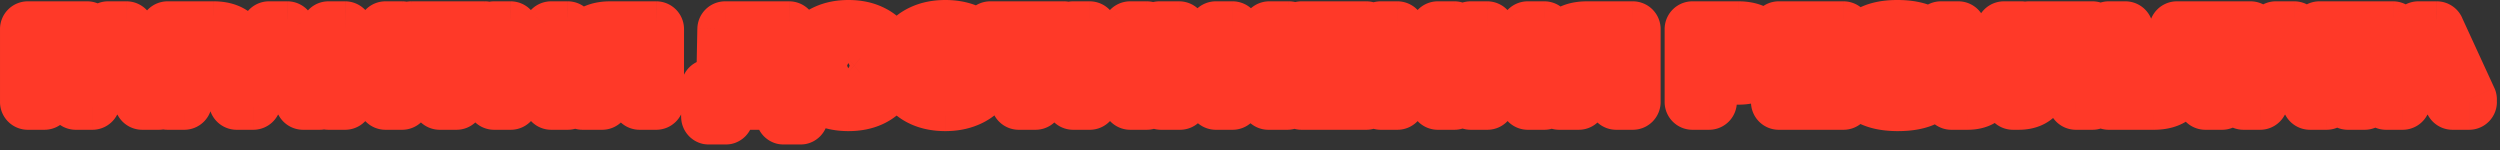 <?xml version="1.0" encoding="UTF-8"?> <svg xmlns="http://www.w3.org/2000/svg" width="450" height="27" fill="none" viewBox="0 0 450 27"><rect x="0" y="0" width="450" height="27" fill="#333333" stroke="none"/><mask id="a" width="451" height="27" x="-.559" y="-.64" fill="#000" maskUnits="userSpaceOnUse"><path fill="#fff" d="M-.559-.64h451v27h-451z"></path><path d="M15.701 5.24v2.7h-7.7v10.42h-3V5.24zM28.597 17.9v.46h-3l-1.2-2.72h-6.56l-1.2 2.72h-3v-.46l5.82-12.66h3.32zm-5.34-4.86-2.14-4.88-2.14 4.88zm15.23-7.8q2.32 0 3.66 1.12t1.34 3.06v.22q0 1.96-1.34 3.08-1.338 1.12-3.66 1.12h-5.32v4.52h-3V5.24zm-.08 5.94q.981 0 1.5-.38.521-.4.52-1.16v-.22q.001-.74-.52-1.12-.519-.4-1.5-.4h-5.24v3.28zm19.146 6.72v.46h-3l-1.2-2.72h-6.56l-1.2 2.72h-3v-.46l5.82-12.66h3.32zm-5.34-4.86-2.14-4.88-2.14 4.88zm9.91-7.8v5.22h7.26V5.24h3v13.12h-3v-5.22h-7.26v5.22h-3V5.24zm11.907 2.7v-2.7h13.26v2.7h-5.12v10.42h-3.02V7.94zm17.888-2.7v9l7.28-9h3v13.12h-2.98v-9l-7.28 9h-3V5.24zm26.207 0v13.12h-3v-4.64h-2.28l-4.46 4.64h-3.52v-.46l4.14-4.22q-1.96-.2-3.08-1.26-1.12-1.08-1.12-2.78v-.22q0-1.94 1.34-3.06t3.66-1.12zm-3 2.66h-5.24q-.98 0-1.5.4-.52.38-.52 1.12v.22q0 .76.52 1.16.52.38 1.5.38h5.24zm28.941 7.76v5.36h-3v-2.66h-10.46v2.66h-3v-5.36h1.68q1.06-1.68 1.12-4.28l.12-6.14h11.52v10.42zm-10.88-4.22q-.06 2.5-.96 4.22h6.82V7.94h-5.78zm19.535 7.16q-2.36 0-4.12-.82t-2.74-2.34q-.96-1.52-.96-3.54v-.18q0-2.02.96-3.54.98-1.52 2.74-2.34 1.78-.84 4.12-.84 2.36 0 4.12.84 1.76.82 2.72 2.34t.96 3.54v.18q0 2.02-.96 3.54t-2.72 2.34-4.12.82m0-2.78q2.32 0 3.52-1 1.22-1 1.22-2.88v-.24q0-1.88-1.24-2.9-1.22-1.02-3.5-1.02-2.3 0-3.54 1.02-1.22 1.02-1.22 2.9v.24q0 1.88 1.22 2.88 1.24 1 3.54 1m17.439 2.78q-2.38 0-4.18-.82t-2.78-2.32q-.96-1.52-.96-3.54v-.22q0-2.02.96-3.52.98-1.52 2.78-2.34 1.8-.84 4.18-.84 2.2 0 3.94.72 1.76.72 2.74 2 1 1.28 1 2.88v.16h-3.06v-.16q0-.82-.6-1.46-.58-.64-1.64-1-1.04-.36-2.4-.36-2.38 0-3.62 1-1.22 1-1.22 2.88v.3q0 1.9 1.22 2.88t3.64.98q2.1 0 3.36-.76 1.26-.78 1.26-2.04v-.14h3.06v.14a4.56 4.56 0 0 1-1 2.88q-.98 1.26-2.74 1.98-1.74.72-3.94.72m8.095-10.66v-2.7h13.26v2.7h-5.12v10.42h-3.02V7.94zm17.888-2.7v9l7.28-9h3v13.12h-2.98v-9l-7.28 9h-3V5.24zm35.867.46-5.3 5.92 5.02 6.28v.46h-3.42l-4.24-5.26h-2.2v5.26h-3.02V13.1h-2.2l-4.24 5.26h-3.42v-.46l5.04-6.28-5.32-5.92v-.46h3.54l4.52 5.14h2.08V5.24h3.02v5.14h2.08l4.52-5.14h3.54zm13.937-.46v2.64h-8.66v2.6h8.26v2.62h-8.26v2.62h8.66v2.64h-11.66V5.24zm5.593 0v5.22h7.26V5.24h3v13.12h-3v-5.22h-7.26v5.22h-3V5.24zm16.166 0v9l7.28-9h3v13.12h-2.98v-9l-7.28 9h-3V5.24zm26.207 0v13.12h-3v-4.64h-2.28l-4.46 4.64h-3.52v-.46l4.14-4.22q-1.96-.2-3.08-1.26-1.12-1.08-1.12-2.78v-.22q0-1.94 1.34-3.06t3.66-1.12zm-3 2.66h-5.24q-.98 0-1.5.4-.52.38-.52 1.12v.22q0 .76.52 1.16.52.38 1.5.38h5.24zm22.041-2.66q2.32 0 3.66 1.12t1.34 3.06v.22q0 1.96-1.34 3.08t-3.66 1.12h-5.32v4.52h-3V5.24zm-.08 5.94q.981 0 1.5-.38.52-.4.52-1.16v-.22q0-.74-.52-1.12-.519-.4-1.5-.4h-5.24v3.28zm18.962-5.94v2.64h-8.66v2.6h8.26v2.62h-8.26v2.62h8.66v2.64h-11.66V5.24zm14.894 6.44q.94.44 1.42 1.12.5.66.5 1.52v.22q0 1.92-1.86 3-1.86 1.06-5.18 1.06-3.72 0-5.66-1.42-1.94-1.44-1.94-4.18v-.14h3.04V13q0 1.5 1.1 2.2 1.119.68 3.54.68 3.9 0 3.9-1.52v-.2q0-.44-.3-.68-.3-.26-1.04-.36-.72-.1-2.06-.1h-3v-2.48h2.9q1.78 0 2.48-.26.7-.28.7-.96v-.2q0-.7-.98-1.04-.96-.36-2.84-.36-2.26 0-3.3.7-1.02.68-1.02 2.18v.14h-3.04v-.14q0-2.72 1.9-4.16Q337.91 5 341.51 5q3.2 0 5 1.04 1.82 1.04 1.82 2.88v.22q0 1.64-1.6 2.54m17.094-6.44v.46l-5.22 9.66q-.9 1.68-1.88 2.34-.981.66-2.58.66h-2.9v-2.7h2.86q.4 0 .64-.06a1.14 1.14 0 0 0 .46-.22l-5.84-9.68v-.46h3.14l4.36 7.5 3.84-7.5zm12.829 13.12h-3V7.94h-5.68l-.1 4.98q-.06 2.76-1.16 4.1t-3.32 1.34h-1.06v-2.7h.5q1.239 0 1.74-.66t.52-2.32l.12-7.44h11.44zm5.919-13.12v4.54h5.1q2.38 0 3.68 1.08 1.32 1.08 1.32 3.06v.26q0 2-1.32 3.1-1.3 1.08-3.68 1.08h-8.1V5.24zm5.02 10.46q.98 0 1.5-.4t.52-1.14v-.22q0-.72-.54-1.12-.52-.4-1.48-.4h-5.02v3.28zm4.25-7.76v-2.7h13.26v2.7h-5.12v10.42h-3.02V7.94zm26.946 9.96v.46h-3l-1.2-2.72h-6.56l-1.2 2.72h-3v-.46l5.82-12.66h3.32zm-5.34-4.86-2.14-4.88-2.14 4.88zm4.048-5.1v-2.7h13.26v2.7h-5.12v10.42h-3.02V7.94zm26.947 9.96v.46h-3l-1.2-2.72h-6.56l-1.2 2.72h-3v-.46l5.82-12.66h3.32zm-5.34-4.86-2.14-4.88-2.14 4.88z"></path></mask><path fill="#fff" d="M15.701 5.24v2.7h-7.7v10.42h-3V5.24zM28.597 17.9v.46h-3l-1.2-2.72h-6.56l-1.2 2.72h-3v-.46l5.82-12.66h3.32zm-5.34-4.86-2.14-4.88-2.14 4.88zm15.23-7.8q2.32 0 3.66 1.12t1.34 3.06v.22q0 1.96-1.34 3.08-1.338 1.12-3.66 1.12h-5.32v4.52h-3V5.24zm-.08 5.94q.981 0 1.5-.38.521-.4.52-1.16v-.22q.001-.74-.52-1.12-.519-.4-1.5-.4h-5.24v3.28zm19.146 6.72v.46h-3l-1.2-2.72h-6.56l-1.2 2.72h-3v-.46l5.82-12.66h3.32zm-5.34-4.86-2.14-4.88-2.14 4.88zm9.91-7.8v5.22h7.26V5.24h3v13.12h-3v-5.22h-7.26v5.22h-3V5.24zm11.907 2.7v-2.7h13.26v2.7h-5.12v10.42h-3.02V7.94zm17.888-2.7v9l7.28-9h3v13.12h-2.98v-9l-7.28 9h-3V5.24zm26.207 0v13.12h-3v-4.64h-2.28l-4.46 4.64h-3.52v-.46l4.14-4.22q-1.96-.2-3.08-1.26-1.12-1.08-1.12-2.78v-.22q0-1.94 1.34-3.06t3.66-1.12zm-3 2.66h-5.24q-.98 0-1.5.4-.52.38-.52 1.12v.22q0 .76.52 1.16.52.38 1.5.38h5.24zm28.941 7.76v5.36h-3v-2.66h-10.46v2.66h-3v-5.36h1.68q1.06-1.68 1.12-4.28l.12-6.14h11.52v10.42zm-10.88-4.22q-.06 2.5-.96 4.22h6.82V7.94h-5.78zm19.535 7.16q-2.36 0-4.12-.82t-2.74-2.34q-.96-1.52-.96-3.54v-.18q0-2.02.96-3.54.98-1.52 2.74-2.34 1.78-.84 4.12-.84 2.36 0 4.12.84 1.76.82 2.72 2.34t.96 3.54v.18q0 2.02-.96 3.54t-2.72 2.34-4.12.82m0-2.78q2.32 0 3.52-1 1.22-1 1.22-2.88v-.24q0-1.88-1.24-2.9-1.22-1.02-3.5-1.02-2.3 0-3.54 1.02-1.22 1.02-1.22 2.9v.24q0 1.88 1.22 2.88 1.24 1 3.54 1m17.439 2.78q-2.38 0-4.18-.82t-2.78-2.32q-.96-1.52-.96-3.54v-.22q0-2.02.96-3.52.98-1.52 2.78-2.34 1.8-.84 4.18-.84 2.2 0 3.94.72 1.76.72 2.74 2 1 1.28 1 2.88v.16h-3.06v-.16q0-.82-.6-1.46-.58-.64-1.64-1-1.04-.36-2.4-.36-2.38 0-3.62 1-1.22 1-1.22 2.88v.3q0 1.9 1.22 2.88t3.64.98q2.1 0 3.36-.76 1.26-.78 1.26-2.04v-.14h3.06v.14a4.56 4.56 0 0 1-1 2.88q-.98 1.26-2.74 1.98-1.74.72-3.94.72m8.095-10.66v-2.7h13.26v2.7h-5.12v10.42h-3.02V7.94zm17.888-2.7v9l7.28-9h3v13.12h-2.98v-9l-7.28 9h-3V5.24zm35.867.46-5.3 5.92 5.02 6.28v.46h-3.42l-4.24-5.26h-2.2v5.26h-3.02V13.1h-2.2l-4.24 5.26h-3.42v-.46l5.04-6.28-5.32-5.92v-.46h3.54l4.52 5.14h2.08V5.24h3.02v5.14h2.08l4.52-5.14h3.54zm13.937-.46v2.64h-8.66v2.6h8.26v2.62h-8.26v2.62h8.66v2.64h-11.66V5.24zm5.593 0v5.22h7.26V5.24h3v13.12h-3v-5.22h-7.26v5.22h-3V5.24zm16.166 0v9l7.28-9h3v13.12h-2.98v-9l-7.28 9h-3V5.24zm26.207 0v13.12h-3v-4.64h-2.28l-4.46 4.64h-3.52v-.46l4.14-4.22q-1.96-.2-3.08-1.26-1.12-1.08-1.12-2.78v-.22q0-1.94 1.34-3.06t3.66-1.12zm-3 2.66h-5.24q-.98 0-1.5.4-.52.38-.52 1.12v.22q0 .76.52 1.16.52.38 1.5.38h5.24zm22.041-2.66q2.32 0 3.66 1.12t1.34 3.06v.22q0 1.96-1.34 3.08t-3.66 1.12h-5.32v4.52h-3V5.24zm-.08 5.94q.981 0 1.5-.38.52-.4.52-1.16v-.22q0-.74-.52-1.12-.519-.4-1.5-.4h-5.24v3.28zm18.962-5.94v2.64h-8.66v2.6h8.26v2.62h-8.26v2.62h8.66v2.64h-11.66V5.24zm14.894 6.44q.94.44 1.42 1.12.5.66.5 1.52v.22q0 1.92-1.86 3-1.86 1.06-5.18 1.06-3.72 0-5.66-1.42-1.94-1.44-1.94-4.18v-.14h3.04V13q0 1.5 1.1 2.2 1.119.68 3.54.68 3.9 0 3.9-1.52v-.2q0-.44-.3-.68-.3-.26-1.04-.36-.72-.1-2.06-.1h-3v-2.48h2.9q1.78 0 2.48-.26.7-.28.7-.96v-.2q0-.7-.98-1.04-.96-.36-2.84-.36-2.26 0-3.3.7-1.02.68-1.02 2.18v.14h-3.04v-.14q0-2.72 1.9-4.16Q337.91 5 341.51 5q3.2 0 5 1.04 1.82 1.04 1.82 2.88v.22q0 1.64-1.6 2.54m17.094-6.44v.46l-5.22 9.66q-.9 1.68-1.88 2.34-.981.66-2.58.66h-2.9v-2.7h2.86q.4 0 .64-.06a1.14 1.14 0 0 0 .46-.22l-5.84-9.68v-.46h3.14l4.36 7.5 3.84-7.5zm12.829 13.12h-3V7.94h-5.68l-.1 4.98q-.06 2.76-1.16 4.1t-3.32 1.34h-1.06v-2.7h.5q1.239 0 1.74-.66t.52-2.32l.12-7.44h11.44zm5.919-13.12v4.54h5.1q2.38 0 3.68 1.08 1.32 1.08 1.32 3.06v.26q0 2-1.32 3.1-1.3 1.08-3.68 1.08h-8.1V5.24zm5.02 10.46q.98 0 1.5-.4t.52-1.14v-.22q0-.72-.54-1.12-.52-.4-1.48-.4h-5.02v3.28zm4.25-7.76v-2.7h13.26v2.7h-5.12v10.42h-3.02V7.94zm26.946 9.96v.46h-3l-1.2-2.72h-6.56l-1.2 2.72h-3v-.46l5.82-12.66h3.32zm-5.34-4.86-2.14-4.88-2.14 4.88zm4.048-5.1v-2.7h13.26v2.7h-5.12v10.42h-3.02V7.94zm26.947 9.96v.46h-3l-1.2-2.72h-6.56l-1.2 2.72h-3v-.46l5.82-12.66h3.32zm-5.34-4.86-2.14-4.88-2.14 4.88z"></path><path fill="#ff3928" d="M15.701 5.24h5a5 5 0 0 0-5-5zm0 2.7v5a5 5 0 0 0 5-5zm-7.7 0v-5a5 5 0 0 0-5 5zm0 10.42v5a5 5 0 0 0 5-5zm-3 0h-5a5 5 0 0 0 5 5zm0-13.12v-5a5 5 0 0 0-5 5zm10.7 0h-5v2.7h10v-2.7zm0 2.7v-5h-7.7v10h7.7zm-7.7 0h-5v10.42h10V7.94zm0 10.42v-5h-3v10h3zm-3 0h5V5.24h-10v13.12zm0-13.12v5h10.7v-10h-10.7zM28.597 17.9h5a5 5 0 0 0-.457-2.088zm0 .46v5a5 5 0 0 0 5-5zm-3 0-4.574 2.018a5 5 0 0 0 4.574 2.982zm-1.2-2.72 4.575-2.018a5 5 0 0 0-4.575-2.982zm-6.56 0v-5a5 5 0 0 0-4.574 2.982zm-1.2 2.72v5a5 5 0 0 0 4.575-2.982zm-3 0h-5a5 5 0 0 0 5 5zm0-.46-4.543-2.088a5 5 0 0 0-.457 2.088zm5.82-12.66v-5a5 5 0 0 0-4.543 2.912zm3.32 0 4.543-2.088A5 5 0 0 0 22.777.24zm.48 7.8v5a5 5 0 0 0 4.58-7.008zm-2.14-4.88 4.58-2.008a5 5 0 0 0-9.159 0zm-2.14 4.88-4.579-2.008a5 5 0 0 0 4.58 7.008zm9.62 4.86h-5v.46h10v-.46zm0 .46v-5h-3v10h3zm-3 0 4.575-2.018-1.2-2.72-4.575 2.018-4.574 2.018 1.2 2.72zm-1.2-2.72v-5h-6.56v10h6.56zm-6.56 0-4.574-2.018-1.2 2.72 4.574 2.018 4.575 2.018 1.2-2.72zm-1.2 2.72v-5h-3v10h3zm-3 0h5v-.46h-10v.46zm0-.46 4.543 2.089L24 7.329 19.457 5.24l-4.543-2.088-5.82 12.66zm5.82-12.66v5h3.32v-10h-3.32zm3.32 0-4.543 2.09 5.82 12.66 4.543-2.089 4.543-2.088-5.82-12.66zm.48 7.8 4.58-2.008-2.14-4.88-4.58 2.008-4.579 2.008 2.14 4.88zm-2.14-4.88-4.579-2.008-2.14 4.88 4.58 2.008 4.578 2.008 2.14-4.88zm-2.14 4.88v5h4.28v-10h-4.28zm23.17-6.68 3.207-3.836zm0 6.36 3.207 3.836zm-8.98 1.12v-5a5 5 0 0 0-5 5zm0 4.52v5a5 5 0 0 0 5-5zm-3 0h-5a5 5 0 0 0 5 5zm0-13.12v-5a5 5 0 0 0-5 5zm9.74 5.56 2.95 4.037.1-.074zm0-2.5-3.048 3.963.099.074zm-6.74-.4v-5a5 5 0 0 0-5 5zm0 3.28h-5a5 5 0 0 0 5 5zm5.32-5.94v5c.38 0 .565.047.613.061.033.01-.046-.01-.159-.104l3.207-3.837 3.206-3.836C43.304.809 40.82.24 38.488.24zm3.66 1.12-3.206 3.837a1.4 1.4 0 0 1-.368-.506c-.095-.217-.085-.338-.085-.27h10c0-2.59-.969-5.088-3.134-6.897zm1.34 3.06h-5v.22h10v-.22zm0 .22h-5c0 .08-.011-.032.08-.245.1-.228.25-.407.374-.511l3.207 3.836 3.206 3.836c2.178-1.82 3.134-4.332 3.134-6.916zm-1.34 3.08-3.206-3.836c.113-.095.192-.115.159-.105-.048.015-.233.061-.612.061v10c2.33 0 4.815-.569 6.866-2.283zm-3.66 1.12v-5h-5.32v10h5.32zm-5.32 0h-5v4.52h10v-4.52zm0 4.52v-5h-3v10h3zm-3 0h5V5.24h-10v13.12zm0-13.12v5h8.32v-10h-8.32zm8.24 5.94v5c1.193 0 2.906-.214 4.45-1.343l-2.95-4.037-2.95-4.037a3.2 3.2 0 0 1 1.088-.525c.241-.06.38-.058.363-.058zm1.5-.38 3.05 3.963c1.781-1.37 2.47-3.342 2.47-5.123h-10a3.4 3.4 0 0 1 .308-1.375 3.74 3.74 0 0 1 1.124-1.428zm.52-1.16h5v-.22h-10v.22zm0-.22h5c0-1.817-.73-3.812-2.57-5.157L39.908 8.3l-2.95 4.037a3.8 3.8 0 0 1-1.194-1.461 3.5 3.5 0 0 1-.335-1.456zm-.52-1.12 3.05-3.963c-1.56-1.199-3.313-1.437-4.55-1.437v10s-.16.002-.422-.069a3.2 3.2 0 0 1-1.126-.568zm-1.5-.4v-5h-5.24v10h5.24zm-5.24 0h-5v3.28h10V7.9zm0 3.28v5h5.24v-10h-5.24zm24.386 6.72h5a5 5 0 0 0-.457-2.088zm0 .46v5a5 5 0 0 0 5-5zm-3 0-4.575 2.018a5 5 0 0 0 4.575 2.982zm-1.2-2.72 4.574-2.018a5 5 0 0 0-4.574-2.982zm-6.56 0v-5a5 5 0 0 0-4.575 2.982zm-1.2 2.72v5a5 5 0 0 0 4.574-2.982zm-3 0h-5a5 5 0 0 0 5 5zm0-.46-4.543-2.088a5 5 0 0 0-.457 2.088zm5.82-12.66v-5a5 5 0 0 0-4.543 2.912zm3.32 0 4.543-2.088A5 5 0 0 0 51.733.24zm.48 7.8v5a5 5 0 0 0 4.579-7.008zm-2.14-4.88 4.579-2.008a5 5 0 0 0-9.158 0zm-2.14 4.88-4.58-2.008a5 5 0 0 0 4.58 7.008zm9.62 4.86h-5v.46h10v-.46zm0 .46v-5h-3v10h3zm-3 0 4.574-2.018-1.2-2.72-4.574 2.018-4.575 2.018 1.2 2.72zm-1.2-2.72v-5h-6.56v10h6.56zm-6.56 0-4.575-2.018-1.2 2.72 4.575 2.018 4.574 2.018 1.2-2.72zm-1.2 2.72v-5h-3v10h3zm-3 0h5v-.46h-10v.46zm0-.46 4.543 2.089 5.82-12.66-4.543-2.089-4.543-2.088-5.82 12.66zm5.82-12.66v5h3.32v-10h-3.32zm3.32 0L47.19 7.33l5.82 12.66 4.543-2.089 4.543-2.088-5.82-12.66zm.48 7.8 4.579-2.008-2.14-4.88-4.58 2.008-4.578 2.008 2.14 4.88zm-2.14-4.88-4.58-2.008-2.14 4.88 4.58 2.008 4.579 2.008 2.14-4.88zm-2.14 4.88v5h4.28v-10h-4.28zm14.19-7.8h5a5 5 0 0 0-5-5zm0 5.22h-5a5 5 0 0 0 5 5zm7.26 0v5a5 5 0 0 0 5-5zm0-5.22v-5a5 5 0 0 0-5 5zm3 0h5a5 5 0 0 0-5-5zm0 13.12v5a5 5 0 0 0 5-5zm-3 0h-5a5 5 0 0 0 5 5zm0-5.22h5a5 5 0 0 0-5-5zm-7.26 0v-5a5 5 0 0 0-5 5zm0 5.22v5a5 5 0 0 0 5-5zm-3 0h-5a5 5 0 0 0 5 5zm0-13.12v-5a5 5 0 0 0-5 5zm3 0h-5v5.22h10V5.24zm0 5.22v5h7.26v-10h-7.26zm7.26 0h5V5.24h-10v5.22zm0-5.22v5h3v-10h-3zm3 0h-5v13.12h10V5.24zm0 13.12v-5h-3v10h3zm-3 0h5v-5.22h-10v5.22zm0-5.22v-5h-7.26v10h7.26zm-7.26 0h-5v5.22h10v-5.22zm0 5.22v-5h-3v10h3zm-3 0h5V5.24h-10v13.12zm0-13.12v5h3v-10h-3zm14.907 2.7h-5a5 5 0 0 0 5 5zm0-2.7v-5a5 5 0 0 0-5 5zm13.26 0h5a5 5 0 0 0-5-5zm0 2.7v5a5 5 0 0 0 5-5zm-5.12 0v-5a5 5 0 0 0-5 5zm0 10.42v5a5 5 0 0 0 5-5zm-3.02 0h-5a5 5 0 0 0 5 5zm0-10.42h5a5 5 0 0 0-5-5zm-5.12 0h5v-2.7h-10v2.7zm0-2.7v5h13.26v-10H74.03zm13.26 0h-5v2.7h10v-2.7zm0 2.7v-5h-5.12v10h5.12zm-5.12 0h-5v10.42h10V7.94zm0 10.42v-5h-3.02v10h3.02zm-3.02 0h5V7.94h-10v10.42zm0-10.42v-5h-5.12v10h5.12zm12.768-2.7h5a5 5 0 0 0-5-5zm0 9h-5a5 5 0 0 0 8.888 3.145zm7.28-9v-5a5 5 0 0 0-3.887 1.856zm3 0h5a5 5 0 0 0-5-5zm0 13.12v5a5 5 0 0 0 5-5zm-2.98 0h-5a5 5 0 0 0 5 5zm0-9h5a5 5 0 0 0-8.887-3.144zm-7.28 9v5a5 5 0 0 0 3.888-1.855zm-3 0h-5a5 5 0 0 0 5 5zm0-13.12v-5a5 5 0 0 0-5 5zm2.98 0h-5v9h10v-9zm0 9 3.888 3.145 7.28-9-3.888-3.145-3.887-3.144-7.28 9zm7.28-9v5h3v-10h-3zm3 0h-5v13.12h10V5.24zm0 13.12v-5h-2.98v10h2.98zm-2.98 0h5v-9h-10v9zm0-9-3.887-3.144-7.28 9 3.887 3.144 3.888 3.145 7.28-9zm-7.28 9v-5h-3v10h3zm-3 0h5V5.24h-10v13.12zm0-13.12v5h2.98v-10h-2.98zm29.187 0h5a5 5 0 0 0-5-5zm0 13.12v5a5 5 0 0 0 5-5zm-3 0h-5a5 5 0 0 0 5 5zm0-4.64h5a5 5 0 0 0-5-5zm-2.28 0v-5a5 5 0 0 0-3.605 1.535zm-4.46 4.64v5a5 5 0 0 0 3.605-1.535zm-3.52 0h-5a5 5 0 0 0 5 5zm0-.46-3.569-3.501a5 5 0 0 0-1.431 3.501zm4.14-4.22 3.569 3.502a4.999 4.999 0 0 0-3.062-8.476zm-3.08-1.26-3.471 3.6.034.032zm.22-6.06 3.206 3.837zm8.98 1.54h5a5 5 0 0 0-5-5zm-6.74.4 2.95 4.037.098-.074zm0 2.5-3.049 3.963.099.074zm6.74.38v5a5 5 0 0 0 5-5zm3-5.94h-5v13.12h10V5.24zm0 13.12v-5h-3v10h3zm-3 0h5v-4.64h-10v4.64zm0-4.64v-5h-2.28v10h2.28zm-2.28 0-3.605-3.465-4.46 4.64 3.605 3.465 3.605 3.465 4.46-4.64zm-4.46 4.64v-5h-3.52v10h3.52zm-3.52 0h5v-.46h-10v.46zm0-.46 3.569 3.502 4.14-4.22-3.569-3.502-3.569-3.501-4.14 4.22zm4.14-4.22.507-4.974c-.262-.027-.366-.07-.364-.069s.029.012.071.04q.065.04.143.112l-3.437 3.631-3.437 3.632c1.747 1.653 3.913 2.388 6.009 2.602zm-3.08-1.26 3.471-3.6c.113.11.24.282.327.497.082.205.082.335.082.323h-10c0 2.352.829 4.624 2.649 6.38zm-1.12-2.78h5v-.22h-10v.22zm0-.22h5c0-.067.01.054-.085.27a1.4 1.4 0 0 1-.369.507l-3.206-3.837-3.207-3.836c-2.165 1.81-3.133 4.307-3.133 6.896zm1.34-3.06 3.206 3.837c-.112.094-.191.114-.158.104.048-.014.233-.06.612-.06v-10c-2.331 0-4.815.568-6.867 2.283zm3.66-1.12v5h8.32v-10h-8.32zm5.32 2.66v-5h-5.24v10h5.24zm-5.24 0v-5c-1.236 0-2.99.238-4.549 1.437l3.049 3.963 3.048 3.963a3.2 3.2 0 0 1-1.125.568c-.263.07-.423.07-.423.07zm-1.5.4-2.95-4.037c-1.84 1.345-2.57 3.34-2.57 5.157h10c0 .338-.061.865-.335 1.456a3.8 3.8 0 0 1-1.195 1.461zm-.52 1.12h-5v.22h10v-.22zm0 .22h-5c0 1.78.689 3.752 2.471 5.123l3.049-3.963 3.048-3.963c.461.354.862.842 1.124 1.428.253.563.308 1.06.308 1.375zm.52 1.16-2.95 4.037c1.545 1.13 3.257 1.343 4.45 1.343v-10c-.017 0 .121-.003.363.058.248.063.651.206 1.087.525zm1.5.38v5h5.24v-10h-5.24zm5.24 0h5V7.9h-10v3.28zm28.941 4.48h5a5 5 0 0 0-5-5zm0 5.36v5a5 5 0 0 0 5-5zm-3 0h-5a5 5 0 0 0 5 5zm0-2.66h5a5 5 0 0 0-5-5zm-10.46 0v-5a5 5 0 0 0-5 5zm0 2.66v5a5 5 0 0 0 5-5zm-3 0h-5a5 5 0 0 0 5 5zm0-5.36v-5a5 5 0 0 0-5 5zm1.68 0v5a5 5 0 0 0 4.229-2.332zm1.12-4.28 4.999.115v-.017zm.12-6.14v-5a5 5 0 0 0-4.999 4.902zm11.52 0h5a5 5 0 0 0-5-5zm0 10.42h-5a5 5 0 0 0 5 5zm-8.86-4.22 4.998.12.001-.006zm-.96 4.22-4.43-2.318a5 5 0 0 0 4.43 7.318zm6.82 0v5a5 5 0 0 0 5-5zm0-7.72h5a5 5 0 0 0-5-5zm-5.78 0v-5a5 5 0 0 0-4.999 4.886zm10.8 7.72h-5v5.36h10v-5.36zm0 5.36v-5h-3v10h3zm-3 0h5v-2.66h-10v2.66zm0-2.66v-5h-10.46v10h10.46zm-10.46 0h-5v2.66h10v-2.66zm0 2.66v-5h-3v10h3zm-3 0h5v-5.36h-10v5.36zm0-5.36v5h1.68v-10h-1.68zm1.68 0 4.229 2.668c1.317-2.087 1.835-4.467 1.89-6.832l-4.999-.116-4.999-.115c-.025 1.101-.254 1.575-.35 1.727zm1.12-4.28 4.999.098.12-6.14-4.999-.098-4.999-.098-.12 6.14zm.12-6.14v5h11.52v-10h-11.52zm11.52 0h-5v10.42h10V5.24zm0 10.42v5h2.02v-10h-2.02zm-8.86-4.22-4.999-.12c-.026 1.114-.234 1.722-.391 2.022l4.43 2.318 4.43 2.318c1.043-1.993 1.475-4.198 1.528-6.418zm-.96 4.22v5h6.82v-10h-6.82zm6.82 0h5V7.94h-10v7.72zm0-7.72v-5h-5.78v10h5.78zm-5.78 0-4.999-.114-.08 3.5 4.999.114 4.999.114.08-3.5zm15.335 9.84 2.112-4.532zm-2.74-2.34-4.227 2.67.025.04zm0-7.26-4.202-2.71-.025.04zm2.74-2.34 2.112 4.532.022-.01zm8.24 0-2.153 4.512.042.02zm2.72 2.34-4.227 2.67zm0 7.26-4.227-2.67zm-2.72 2.34-2.111-4.532zm-.6-2.96-3.169-3.867-.032.026zm-.02-6.02-3.207 3.836.031.026zm-7.04 0-3.176-3.861-.031.025zm0 6.02-3.169 3.867.031.025zm3.54 3.78v-5c-.998 0-1.623-.173-2.008-.352l-2.112 4.532-2.111 4.532c1.961.914 4.083 1.288 6.231 1.288zm-4.12-.82 2.112-4.532c-.384-.18-.545-.355-.649-.517l-4.203 2.71-4.202 2.708c1.202 1.865 2.868 3.249 4.831 4.163zm-2.74-2.34 4.228-2.67c-.075-.118-.188-.348-.188-.87h-10c0 2.172.528 4.302 1.733 6.21zm-.96-3.54h5v-.18h-10v.18zm0-.18h5c0-.522.113-.752.188-.87l-4.228-2.67-4.227-2.67c-1.205 1.909-1.733 4.039-1.733 6.21zm.96-3.54 4.203 2.71c.104-.163.265-.339.649-.518l-2.112-4.532-2.111-4.532c-1.963.914-3.629 2.298-4.831 4.163zm2.74-2.34 2.134 4.522c.405-.191 1.026-.362 1.986-.362V0c-2.16 0-4.285.39-6.253 1.318zm4.12-.84v5c.983 0 1.592.174 1.967.352l2.153-4.512 2.154-4.512C157.023.386 154.886 0 152.721 0zm4.12.84-2.111 4.532c.376.176.517.34.604.478l4.227-2.67 4.228-2.67c-1.193-1.89-2.866-3.284-4.836-4.202zm2.72 2.34-4.227 2.67c.075.118.187.348.187.87h10c0-2.171-.527-4.302-1.732-6.21zm.96 3.54h-5v.18h10v-.18zm0 .18h-5c0 .522-.112.752-.187.87l4.227 2.67 4.228 2.67c1.205-1.908 1.732-4.038 1.732-6.21zm-.96 3.54-4.227-2.67c-.087.138-.228.302-.604.478l2.111 4.532 2.112 4.532c1.97-.918 3.643-2.313 4.836-4.202zm-2.72 2.34-2.111-4.532c-.385.18-1.011.352-2.009.352v10c2.149 0 4.271-.374 6.232-1.288zm-4.12-1.96v5c2.168 0 4.676-.454 6.721-2.159l-3.201-3.84-3.201-3.842c.222-.184.383-.227.355-.219-.042.012-.245.06-.674.06zm3.52-1 3.17 3.867c2.198-1.801 3.05-4.314 3.05-6.747h-10c0 .09-.014-.042.091-.29a1.9 1.9 0 0 1 .52-.697zm1.22-2.88h5v-.24h-10v.24zm0-.24h5c0-2.464-.879-4.964-3.063-6.761L156.221 8.8l-3.176 3.862a1.8 1.8 0 0 1-.491-.661c-.105-.245-.093-.38-.093-.3zm-1.24-2.9 3.208-3.836c-2.033-1.7-4.514-2.184-6.708-2.184v10c.4 0 .585.046.616.055.017.005-.128-.036-.323-.199zm-3.5-1.02v-5c-2.201 0-4.677.482-6.716 2.159l3.176 3.861 3.177 3.862c-.186.152-.318.186-.287.178.044-.013.241-.06.65-.06zm-3.54 1.02-3.207-3.836c-2.16 1.807-3.013 4.3-3.013 6.736h10c0-.088.014.036-.086.274-.109.26-.288.496-.486.662zm-1.22 2.9h-5v.24h10v-.24zm0 .24h-5c0 2.433.853 4.946 3.051 6.747l3.169-3.867 3.17-3.867c.214.176.404.425.519.697.106.248.091.38.091.29zm1.22 2.88-3.138 3.892c2.035 1.642 4.496 2.108 6.678 2.108v-10c-.416 0-.622-.046-.675-.062-.041-.011.088.02.274.17zm16.799 2.96 2.073-4.55zm-2.78-2.32-4.227 2.67.042.065zm0-7.28-4.202-2.71-.009.015zm2.78-2.34 2.073 4.55.042-.019zm8.12-.12-1.911 4.62.018.008zm2.74 2-3.97 3.04.03.038zm1 3.04v5a5 5 0 0 0 5-5zm-3.06 0h-5a5 5 0 0 0 5 5zm-.6-1.62-3.704 3.358.057.062zm-1.64-1-1.635 4.725.028.01zm-6.02.64-3.138-3.892-.031.025zm0 6.06 3.132-3.898zm7 .22 2.583 4.282.049-.03zm1.26-2.18v-5a5 5 0 0 0-5 5zm3.06 0h5a5 5 0 0 0-5-5zm-1 3.02-3.94-3.078-.006.008zm-2.74 1.98-1.893-4.628-.018.008zm-3.94.72v-5c-1.014 0-1.676-.174-2.107-.37l-2.073 4.55-2.072 4.55c1.969.897 4.093 1.27 6.252 1.27zm-4.18-.82 2.073-4.55c-.43-.196-.585-.379-.667-.505L163.2 15.46l-4.185 2.735c1.224 1.874 2.923 3.238 4.893 4.135zm-2.78-2.32 4.228-2.67c-.075-.118-.188-.348-.188-.87h-10c0 2.172.528 4.302 1.733 6.21zm-.96-3.54h5v-.22h-10v.22zm0-.22h5c0-.523.114-.733.172-.825L163.2 8.18l-4.211-2.695c-1.222 1.909-1.749 4.045-1.749 6.215zm.96-3.52 4.203 2.71c.086-.134.237-.312.65-.5l-2.073-4.55-2.072-4.55c-1.987.905-3.689 2.288-4.91 4.18zm2.78-2.34 2.115 4.531c.42-.196 1.067-.37 2.065-.37V0c-2.174 0-4.314.384-6.294 1.308zm4.18-.84v5c.92 0 1.568.15 2.029.34l1.911-4.62 1.912-4.62C174.153.33 172.174 0 170.16 0zm3.94.72-1.893 4.628c.501.205.639.38.663.412l3.97-3.04 3.971-3.04c-1.283-1.674-2.972-2.833-4.817-3.588zm2.74 2-3.94 3.078q.015.021 0-.003a.6.6 0 0 1-.056-.163l-.004-.032h10c0-2.2-.717-4.24-2.059-5.958zm1 2.88h-5v.16h10v-.16zm0 .16v-5h-3.06v10h3.06zm-3.06 0h5v-.16h-10v.16zm0-.16h5c0-1.91-.75-3.597-1.952-4.88l-3.648 3.42-3.647 3.42a2.8 2.8 0 0 1-.527-.834 3 3 0 0 1-.226-1.126zm-.6-1.46 3.705-3.357c-1.101-1.216-2.457-1.943-3.737-2.377L172.54 8.14l-1.607 4.734c.133.046-.129-.014-.457-.376zm-1.64-1 1.636-4.725c-1.327-.46-2.698-.635-4.036-.635v10c.477 0 .705.064.765.085zm-2.4-.36v-5c-2.186 0-4.697.445-6.758 2.108l3.138 3.892 3.139 3.892c-.206.166-.342.194-.282.178.072-.02.306-.07.763-.07zm-3.62 1-3.169-3.867c-2.198 1.802-3.051 4.314-3.051 6.747h10c0-.09.015.042-.091.29a1.86 1.86 0 0 1-.519.697zm-1.22 2.88h-5v.3h10v-.3zm0 .3h-5c0 2.423.84 4.972 3.089 6.778l3.131-3.898 3.132-3.898c.237.19.438.456.557.738.108.254.091.384.091.28zm1.22 2.88-3.131 3.898c2.072 1.664 4.609 2.082 6.771 2.082v-10c-.485 0-.737-.05-.82-.073-.072-.02.08.01.312.195zm3.64.98v5c1.942 0 4.059-.342 5.943-1.478l-2.583-4.282-2.582-4.281c.109-.066.134-.054.009-.026-.129.03-.38.067-.787.067zm3.36-.76 2.632 4.251c2.009-1.243 3.628-3.39 3.628-6.29h-10c0-.46.128-.998.431-1.488.283-.457.591-.67.678-.724zm1.26-2.04h5v-.14h-10v.14zm0-.14v5h3.06v-10h-3.06zm3.06 0h-5v.14h10v-.14zm0 .14h-5l.004-.031a.6.6 0 0 1 .056-.163q.015-.025 0-.004l3.94 3.078 3.941 3.078a9.56 9.56 0 0 0 2.059-5.958zm-1 2.88-3.946-3.07c-.023.03-.167.21-.687.422l1.893 4.628 1.894 4.628c1.827-.748 3.509-1.887 4.793-3.538zm-2.74 1.98-1.911-4.62c-.461.19-1.109.34-2.029.34v10c2.014 0 3.993-.33 5.852-1.1zm4.155-9.94h-5a5 5 0 0 0 5 5zm0-2.7v-5a5 5 0 0 0-5 5zm13.26 0h5a5 5 0 0 0-5-5zm0 2.7v5a5 5 0 0 0 5-5zm-5.12 0v-5a5 5 0 0 0-5 5zm0 10.42v5a5 5 0 0 0 5-5zm-3.02 0h-5a5 5 0 0 0 5 5zm0-10.42h5a5 5 0 0 0-5-5zm-5.12 0h5v-2.7h-10v2.7zm0-2.7v5h13.26v-10h-13.26zm13.26 0h-5v2.7h10v-2.7zm0 2.7v-5h-5.12v10h5.12zm-5.12 0h-5v10.42h10V7.94zm0 10.42v-5h-3.02v10h3.02zm-3.02 0h5V7.94h-10v10.42zm0-10.42v-5h-5.12v10h5.12zm12.768-2.7h5a5 5 0 0 0-5-5zm0 9h-5a5 5 0 0 0 8.888 3.145zm7.28-9v-5a5 5 0 0 0-3.887 1.856zm3 0h5a5 5 0 0 0-5-5zm0 13.12v5a5 5 0 0 0 5-5zm-2.98 0h-5a5 5 0 0 0 5 5zm0-9h5a5 5 0 0 0-8.887-3.144zm-7.28 9v5c1.51 0 2.938-.682 3.888-1.855zm-3 0h-5a5 5 0 0 0 5 5zm0-13.12v-5a5 5 0 0 0-5 5zm2.98 0h-5v9h10v-9zm0 9 3.888 3.145 7.28-9-3.888-3.145-3.887-3.144-7.28 9zm7.28-9v5h3v-10h-3zm3 0h-5v13.12h10V5.24zm0 13.12v-5h-2.98v10h2.98zm-2.98 0h5v-9h-10v9zm0-9-3.887-3.144-7.28 9 3.887 3.144 3.888 3.145 7.28-9zm-7.28 9v-5h-3v10h3zm-3 0h5V5.24h-10v13.12zm0-13.12v5h2.98v-10h-2.98zm38.847.46 3.725 3.335A5 5 0 0 0 237.01 5.7zm-5.3 5.92-3.725-3.335a5 5 0 0 0-.181 6.457zm5.02 6.28h5a5 5 0 0 0-1.095-3.122zm0 .46v5a5 5 0 0 0 5-5zm-3.42 0-3.893 3.138a5 5 0 0 0 3.893 1.862zm-4.24-5.26 3.893-3.138A5 5 0 0 0 224.07 8.1zm-2.2 0v-5a5 5 0 0 0-5 5zm0 5.26v5a5 5 0 0 0 5-5zm-3.02 0h-5a5 5 0 0 0 5 5zm0-5.26h5a5 5 0 0 0-5-5zm-2.2 0v-5a5 5 0 0 0-3.893 1.862zm-4.24 5.26v5a5 5 0 0 0 3.893-1.862zm-3.42 0h-5a5 5 0 0 0 5 5zm0-.46-3.9-3.13a5 5 0 0 0-1.1 3.13zm5.04-6.28 3.899 3.13a5 5 0 0 0-.18-6.472zm-5.32-5.92h-5c0 1.234.456 2.424 1.281 3.342zm0-.46v-5a5 5 0 0 0-5 5zm3.54 0 3.755-3.302A5 5 0 0 0 212.25.24zm4.52 5.14-3.755 3.302a5 5 0 0 0 3.755 1.698zm2.08 0v5a5 5 0 0 0 5-5zm0-5.14v-5a5 5 0 0 0-5 5zm3.02 0h5a5 5 0 0 0-5-5zm0 5.14h-5a5 5 0 0 0 5 5zm2.08 0v5a5 5 0 0 0 3.755-1.698zm4.52-5.14v-5a5 5 0 0 0-3.755 1.698zm3.54 0h5a5 5 0 0 0-5-5zm0 .46-3.725-3.335-5.3 5.92 3.725 3.335 3.725 3.335 5.3-5.92zm-5.3 5.92-3.906 3.122 5.02 6.28 3.906-3.122 3.905-3.122-5.02-6.28zm5.02 6.28h-5v.46h10v-.46zm0 .46v-5h-3.42v10h3.42zm-3.42 0 3.893-3.138-4.24-5.26-3.893 3.138-3.893 3.138 4.24 5.26zm-4.24-5.26v-5h-2.2v10h2.2zm-2.2 0h-5v5.26h10V13.1zm0 5.26v-5h-3.02v10h3.02zm-3.02 0h5V13.1h-10v5.26zm0-5.26v-5h-2.2v10h2.2zm-2.2 0-3.893-3.138-4.24 5.26 3.893 3.138 3.893 3.138 4.24-5.26zm-4.24 5.26v-5h-3.42v10h3.42zm-3.42 0h5v-.46h-10v.46zm0-.46 3.899 3.13 5.04-6.28-3.899-3.13-3.9-3.13-5.04 6.28zm5.04-6.28 3.719-3.342-5.32-5.92L208.71 5.7l-3.719 3.342 5.32 5.92zm-5.32-5.92h5v-.46h-10v.46zm0-.46v5h3.54v-10h-3.54zm3.54 0-3.755 3.302 4.52 5.14 3.755-3.302 3.755-3.302-4.52-5.14zm4.52 5.14v5h2.08v-10h-2.08zm2.08 0h5V5.24h-10v5.14zm0-5.14v5h3.02v-10h-3.02zm3.02 0h-5v5.14h10V5.24zm0 5.14v5h2.08v-10h-2.08zm2.08 0 3.755 3.302 4.52-5.14-3.755-3.302-3.755-3.302-4.52 5.14zm4.52-5.14v5h3.54v-10h-3.54zm3.54 0h-5v.46h10v-.46zm13.937 0h5a5 5 0 0 0-5-5zm0 2.64v5a5 5 0 0 0 5-5zm-8.66 0v-5a5 5 0 0 0-5 5zm0 2.6h-5a5 5 0 0 0 5 5zm8.26 0h5a5 5 0 0 0-5-5zm0 2.62v5a5 5 0 0 0 5-5zm-8.26 0v-5a5 5 0 0 0-5 5zm0 2.62h-5a5 5 0 0 0 5 5zm8.66 0h5a5 5 0 0 0-5-5zm0 2.64v5a5 5 0 0 0 5-5zm-11.66 0h-5a5 5 0 0 0 5 5zm0-13.12v-5a5 5 0 0 0-5 5zm11.66 0h-5v2.64h10V5.24zm0 2.64v-5h-8.66v10h8.66zm-8.66 0h-5v2.6h10v-2.6zm0 2.6v5h8.26v-10h-8.26zm8.26 0h-5v2.62h10v-2.62zm0 2.62v-5h-8.26v10h8.26zm-8.26 0h-5v2.62h10V13.1zm0 2.62v5h8.66v-10h-8.66zm8.66 0h-5v2.64h10v-2.64zm0 2.64v-5h-11.66v10h11.66zm-11.66 0h5V5.24h-10v13.12zm0-13.12v5h11.66v-10h-11.66zm17.253 0h5a5 5 0 0 0-5-5zm0 5.22h-5a5 5 0 0 0 5 5zm7.26 0v5a5 5 0 0 0 5-5zm0-5.22v-5a5 5 0 0 0-5 5zm3 0h5a5 5 0 0 0-5-5zm0 13.12v5a5 5 0 0 0 5-5zm-3 0h-5a5 5 0 0 0 5 5zm0-5.22h5a5 5 0 0 0-5-5zm-7.26 0v-5a5 5 0 0 0-5 5zm0 5.22v5a5 5 0 0 0 5-5zm-3 0h-5a5 5 0 0 0 5 5zm0-13.12v-5a5 5 0 0 0-5 5zm3 0h-5v5.22h10V5.24zm0 5.22v5h7.26v-10h-7.26zm7.26 0h5V5.24h-10v5.22zm0-5.22v5h3v-10h-3zm3 0h-5v13.12h10V5.24zm0 13.12v-5h-3v10h3zm-3 0h5v-5.22h-10v5.22zm0-5.22v-5h-7.26v10h7.26zm-7.26 0h-5v5.22h10v-5.22zm0 5.22v-5h-3v10h3zm-3 0h5V5.24h-10v13.12zm0-13.12v5h3v-10h-3zm19.166 0h5a5 5 0 0 0-5-5zm0 9h-5a5 5 0 0 0 8.888 3.145zm7.28-9v-5a5 5 0 0 0-3.887 1.856zm3 0h5a5 5 0 0 0-5-5zm0 13.12v5a5 5 0 0 0 5-5zm-2.98 0h-5a5 5 0 0 0 5 5zm0-9h5a5 5 0 0 0-8.887-3.144zm-7.28 9v5a5 5 0 0 0 3.888-1.855zm-3 0h-5a5 5 0 0 0 5 5zm0-13.12v-5a5 5 0 0 0-5 5zm2.98 0h-5v9h10v-9zm0 9 3.888 3.145 7.28-9-3.888-3.145-3.887-3.144-7.28 9zm7.28-9v5h3v-10h-3zm3 0h-5v13.12h10V5.24zm0 13.12v-5h-2.98v10h2.98zm-2.98 0h5v-9h-10v9zm0-9-3.887-3.144-7.28 9 3.887 3.144 3.888 3.145 7.28-9zm-7.28 9v-5h-3v10h3zm-3 0h5V5.24h-10v13.12zm0-13.12v5h2.98v-10h-2.98zm29.187 0h5a5 5 0 0 0-5-5zm0 13.12v5a5 5 0 0 0 5-5zm-3 0h-5a5 5 0 0 0 5 5zm0-4.64h5a5 5 0 0 0-5-5zm-2.28 0v-5a5 5 0 0 0-3.605 1.535zm-4.46 4.64v5a5 5 0 0 0 3.605-1.535zm-3.52 0h-5a5 5 0 0 0 5 5zm0-.46-3.569-3.501a5 5 0 0 0-1.431 3.501zm4.14-4.22 3.569 3.502a4.999 4.999 0 0 0-3.061-8.476zm-3.08-1.26-3.471 3.6q.018.015.034.032zm.22-6.06 3.207 3.837zm8.98 1.54h5a5 5 0 0 0-5-5zm-6.74.4 2.95 4.037.099-.074zm0 2.5-3.048 3.963.098.074zm6.74.38v5a5 5 0 0 0 5-5zm3-5.94h-5v13.12h10V5.24zm0 13.12v-5h-3v10h3zm-3 0h5v-4.64h-10v4.64zm0-4.64v-5h-2.28v10h2.28zm-2.28 0-3.605-3.465-4.46 4.64 3.605 3.465 3.605 3.465 4.46-4.64zm-4.46 4.64v-5h-3.52v10h3.52zm-3.52 0h5v-.46h-10v.46zm0-.46 3.569 3.502 4.14-4.22-3.569-3.502-3.569-3.501-4.14 4.22zm4.14-4.22.508-4.974c-.263-.027-.367-.07-.365-.069l.071.04q.065.04.143.112l-3.437 3.631-3.437 3.632c1.747 1.653 3.913 2.388 6.01 2.602zm-3.08-1.26 3.471-3.6c.113.11.241.282.327.497.082.205.082.335.082.323h-10c0 2.352.83 4.624 2.649 6.38zm-1.12-2.78h5v-.22h-10v.22zm0-.22h5c0-.067.01.054-.085.27a1.4 1.4 0 0 1-.368.507l-3.207-3.837-3.206-3.836c-2.165 1.81-3.134 4.307-3.134 6.896zm1.34-3.06 3.207 3.837c-.113.094-.192.114-.159.104.048-.014.233-.06.612-.06v-10c-2.331 0-4.815.568-6.866 2.283zm3.66-1.12v5h8.32v-10h-8.32zm5.32 2.66v-5h-5.24v10h5.24zm-5.24 0v-5c-1.236 0-2.99.238-4.548 1.437l3.048 3.963 3.049 3.963a3.2 3.2 0 0 1-1.126.568c-.263.07-.423.07-.423.07zm-1.5.4-2.95-4.037c-1.84 1.345-2.57 3.34-2.57 5.157h10c0 .338-.061.865-.335 1.456a3.8 3.8 0 0 1-1.195 1.461zm-.52 1.12h-5v.22h10v-.22zm0 .22h-5c0 1.78.689 3.752 2.472 5.123l3.048-3.963 3.049-3.963c.46.354.861.842 1.124 1.428a3.4 3.4 0 0 1 .307 1.375zm.52 1.16-2.95 4.037c1.545 1.13 3.257 1.343 4.45 1.343v-10c-.017 0 .122-.003.363.058a3.2 3.2 0 0 1 1.087.525zm1.5.38v5h5.24v-10h-5.24zm5.24 0h5V7.9h-10v3.28zm25.701-4.82 3.207-3.836zm0 6.36 3.207 3.836zm-8.98 1.12v-5a5 5 0 0 0-5 5zm0 4.52v5a5 5 0 0 0 5-5zm-3 0h-5a5 5 0 0 0 5 5zm0-13.12v-5a5 5 0 0 0-5 5zm9.74 5.56 2.95 4.037.099-.074zm0-2.5-3.048 3.963.098.074zm-6.74-.4v-5a5 5 0 0 0-5 5zm0 3.28h-5a5 5 0 0 0 5 5zm5.32-5.94v5c.379 0 .564.047.612.061.033.01-.046-.01-.158-.104l3.206-3.837 3.207-3.836C317.769.809 315.285.24 312.954.24zm3.66 1.12-3.206 3.837a1.4 1.4 0 0 1-.369-.506c-.095-.217-.085-.338-.085-.27h10c0-2.59-.968-5.088-3.133-6.897zm1.34 3.06h-5v.22h10v-.22zm0 .22h-5c0 .08-.012-.032.08-.245.1-.228.249-.407.374-.511l3.206 3.836 3.207 3.836c2.177-1.82 3.133-4.332 3.133-6.916zm-1.34 3.08-3.206-3.836c.112-.095.191-.115.158-.105-.048.015-.233.061-.612.061v10c2.331 0 4.815-.569 6.867-2.283zm-3.66 1.12v-5h-5.32v10h5.32zm-5.32 0h-5v4.52h10v-4.52zm0 4.52v-5h-3v10h3zm-3 0h5V5.24h-10v13.12zm0-13.12v5h8.32v-10h-8.32zm8.24 5.94v5c1.193 0 2.905-.214 4.45-1.343l-2.95-4.037-2.95-4.037a3.2 3.2 0 0 1 1.087-.525c.242-.06.38-.058.363-.058zm1.5-.38 3.049 3.963c1.782-1.37 2.471-3.342 2.471-5.123h-10c0-.316.055-.812.308-1.375a3.7 3.7 0 0 1 1.124-1.428zm.52-1.16h5v-.22h-10v.22zm0-.22h5c0-1.817-.73-3.812-2.57-5.157l-2.95 4.037-2.95 4.037a3.8 3.8 0 0 1-1.195-1.461 3.5 3.5 0 0 1-.335-1.456zm-.52-1.12 3.049-3.963c-1.559-1.199-3.313-1.437-4.549-1.437v10s-.16.002-.423-.069a3.2 3.2 0 0 1-1.125-.568zm-1.5-.4v-5h-5.24v10h5.24zm-5.24 0h-5v3.28h10V7.9zm0 3.28v5h5.24v-10h-5.24zm24.202-5.94h5a5 5 0 0 0-5-5zm0 2.64v5a5 5 0 0 0 5-5zm-8.66 0v-5a5 5 0 0 0-5 5zm0 2.6h-5a5 5 0 0 0 5 5zm8.26 0h5a5 5 0 0 0-5-5zm0 2.62v5a5 5 0 0 0 5-5zm-8.26 0v-5a5 5 0 0 0-5 5zm0 2.62h-5a5 5 0 0 0 5 5zm8.66 0h5a5 5 0 0 0-5-5zm0 2.64v5a5 5 0 0 0 5-5zm-11.66 0h-5a5 5 0 0 0 5 5zm0-13.12v-5a5 5 0 0 0-5 5zm11.66 0h-5v2.64h10V5.24zm0 2.64v-5h-8.66v10h8.66zm-8.66 0h-5v2.6h10v-2.6zm0 2.6v5h8.26v-10h-8.26zm8.26 0h-5v2.62h10v-2.62zm0 2.62v-5h-8.26v10h8.26zm-8.26 0h-5v2.62h10V13.1zm0 2.62v5h8.66v-10h-8.66zm8.66 0h-5v2.64h10v-2.64zm0 2.64v-5h-11.66v10h11.66zm-11.66 0h5V5.24h-10v13.12zm0-13.12v5h11.66v-10h-11.66zm26.554 6.44-2.452-4.358a5 5 0 0 0 .332 8.887zm1.42 1.12-4.085 2.883q.048.07.099.136zm-1.36 4.74 2.475 4.344.035-.02zm-10.84-.36-2.981 4.015.027.02zm-1.94-4.32v-5a5 5 0 0 0-5 5zm3.04 0h5a5 5 0 0 0-5-5zm1.1 2.34-2.685 4.218q.045.03.09.056zm7.14-1.72-3.275 3.779q.074.064.151.125zm-1.04-.36-.688 4.953.018.002zm-5.06-.1h-5a5 5 0 0 0 5 5zm0-2.48v-5a5 5 0 0 0-5 5zm5.38-.26 1.74 4.687.116-.045zm-.28-2.2-1.756 4.682.117.042zm-6.14.34 2.773 4.16.018-.012zm-1.02 2.32v5a5 5 0 0 0 5-5zm-3.04 0h-5a5 5 0 0 0 5 5zm1.9-4.3-3-4-.021.015zm10.52-.4-2.502 4.33.021.011zm.22 5.64-2.12 4.529c.032.014-.255-.114-.545-.525l4.085-2.884 4.084-2.883c-.93-1.319-2.163-2.194-3.385-2.765zm1.42 1.12-3.986 3.02a2.57 2.57 0 0 1-.514-1.5h10a7.45 7.45 0 0 0-1.515-4.54zm.5 1.52h-5v.22h10v-.22zm0 .22h-5c0-.206.062-.564.285-.925.207-.334.408-.436.344-.399l2.511 4.324 2.51 4.324c2.558-1.485 4.35-4.018 4.35-7.324zm-1.86 3-2.476-4.344c-.181.103-.923.404-2.704.404v10c2.645 0 5.356-.405 7.655-1.716zm-5.18 1.06v-5c-1.963 0-2.625-.394-2.707-.455l-2.953 4.035-2.954 4.035c2.505 1.833 5.616 2.385 8.614 2.385zm-5.66-1.42 2.98-4.015c-.017-.012 0-.002.029.033a.5.5 0 0 1 .071.112c.015.033.011.037.003-.006a1.6 1.6 0 0 1-.023-.304h-10c0 3.166 1.212 6.156 3.959 8.195zM334.01 13h5v-.14h-10V13zm0-.14v5h3.04v-10h-3.04zm3.04 0h-5V13h10v-.14zm0 .14h-5c0 2.408 1.002 4.883 3.415 6.418l2.685-4.218 2.684-4.218c.35.223.716.589.963 1.082.232.464.253.828.253.936zm1.1 2.2-2.595 4.274c1.947 1.182 4.266 1.406 6.135 1.406v-10c-.591 0-.958-.043-1.152-.08-.21-.04-.08-.048.206.126zm3.54.68v5c1.479 0 3.208-.124 4.74-.721.806-.314 1.848-.87 2.716-1.884a6 6 0 0 0 1.444-3.915h-10c0-.92.333-1.856.956-2.585.542-.634 1.097-.873 1.253-.934.17-.066.188-.045-.047-.014a9 9 0 0 1-1.062.053zm3.9-1.52h5v-.2h-10v.2zm0-.2h5c0-1.563-.609-3.33-2.177-4.584l-3.123 3.904-3.124 3.904a4.24 4.24 0 0 1-1.226-1.596 4.05 4.05 0 0 1-.35-1.628zm-.3-.68 3.274-3.778c-1.34-1.162-2.909-1.437-3.645-1.537l-.669 4.955-.67 4.955c.026.004-.107-.01-.336-.09a3.8 3.8 0 0 1-1.229-.726zm-1.04-.36.687-4.952c-.823-.115-1.781-.148-2.747-.148v10c.82 0 1.235.034 1.372.053zm-2.06-.1v-5h-3v10h3zm-3 0h5v-2.48h-10v2.48zm0-2.48v5h2.9v-10h-2.9zm2.9 0v5c1.183 0 2.826-.055 4.22-.573l-1.74-4.687-1.741-4.687c.193-.072.319-.097.338-.101.025-.005 0 .001-.089.01-.184.02-.502.038-.988.038zm2.48-.26 1.856 4.643a6.15 6.15 0 0 0 2.709-2.077 5.96 5.96 0 0 0 1.135-3.526h-10c0-.673.19-1.55.785-2.366a3.85 3.85 0 0 1 1.658-1.316zm.7-.96h5v-.2h-10v.2zm0-.2h5c0-1.537-.589-2.96-1.607-4.039-.908-.965-1.966-1.458-2.735-1.725L344.29 8.08l-1.639 4.724c-.115-.04-.683-.247-1.265-.865a4.14 4.14 0 0 1-1.116-2.819zm-.98-1.04 1.755-4.682c-1.49-.558-3.157-.678-4.595-.678v10c.477 0 .809.023 1.021.05.227.03.218.05.063-.008zm-2.84-.36v-5c-1.808 0-4.142.24-6.092 1.552l2.792 4.148 2.791 4.148a2 2 0 0 1-.377.204c-.067.026-.084.025-.032.014.116-.024.403-.066.918-.066zm-3.3.7-2.774-4.16c-2.392 1.595-3.246 4.095-3.246 6.34h10c0 .057-.01.382-.217.824a2.86 2.86 0 0 1-.99 1.156zm-1.02 2.18h-5v.14h10v-.14zm0 .14v-5h-3.04v10h3.04zm-3.04 0h5v-.14h-10v.14zm0-.14h5c0-.163.014-.262.023-.31.009-.044.014-.043 0-.013a.5.5 0 0 1-.069.11c-.029.036-.047.047-.034.038l-3.02-3.985-3.021-3.985c-2.701 2.048-3.879 5.018-3.879 8.145zm1.9-4.16 3 4c.077-.058.687-.44 2.52-.44V0c-2.968 0-6.038.579-8.52 2.44zM341.51 5v5c1.689 0 2.362.29 2.498.37l2.502-4.33 2.501-4.33C346.747.404 344.087 0 341.51 0zm5 1.04-2.481 4.341c.058.034-.158-.077-.381-.43a2 2 0 0 1-.318-1.03h10c0-3.303-1.829-5.788-4.34-7.222zm1.82 2.88h-5v.22h10v-.22zm0 .22h-5c0-.306.087-.762.369-1.21.265-.42.548-.59.579-.608l2.452 4.358 2.451 4.358c2.413-1.357 4.149-3.751 4.149-6.898zm15.494-3.9h5a5 5 0 0 0-5-5zm0 .46 4.399 2.377c.394-.73.601-1.547.601-2.377zm-5.22 9.66-4.399-2.377-.009.016zm-7.36 3h-5a5 5 0 0 0 5 5zm0-2.7v-5a5 5 0 0 0-5 5zm3.5-.06-1.125-4.872-.088.021zm.46-.22 3.123 3.905a5 5 0 0 0 1.158-6.488zm-5.84-9.68h-5c0 .91.248 1.804.719 2.583zm0-.46v-5a5 5 0 0 0-5 5zm3.14 0 4.322-2.513A5 5 0 0 0 352.504.24zm4.36 7.5-4.323 2.513a5 5 0 0 0 8.773-.234zm3.84-7.5v-5a5 5 0 0 0-4.451 2.721zm3.12 0h-5v.46h10v-.46zm0 .46-4.399-2.377-5.22 9.66 4.399 2.377 4.399 2.377 5.22-9.66zm-5.22 9.66L354.196 13c-.191.357-.334.56-.41.654-.079.099-.041.025.145-.1l2.793 4.147 2.793 4.147c1.621-1.091 2.72-2.68 3.494-4.126zm-1.88 2.34-2.793-4.147a1.4 1.4 0 0 1 .419-.202c.046-.012-.01.01-.206.01v10c1.718 0 3.649-.353 5.373-1.514zm-2.58.66v-5h-2.9v10h2.9zm-2.9 0h5v-2.7h-10v2.7zm0-2.7v5h2.86v-10h-2.86zm2.86 0v5c.457 0 1.129-.028 1.852-.21l-1.212-4.85-1.213-4.85c.225-.057.391-.076.466-.083.081-.008.12-.007.107-.007zm.64-.06 1.124 4.872a6.1 6.1 0 0 0 2.459-1.187l-3.123-3.905-3.124-3.904a3.9 3.9 0 0 1 1.539-.748zm.46-.22 4.281-2.583-5.84-9.68-4.281 2.583-4.281 2.583 5.84 9.68zm-5.84-9.68h5v-.46h-10v.46zm0-.46v5h3.14v-10h-3.14zm3.14 0-4.323 2.513 4.36 7.5 4.323-2.513 4.322-2.513-4.36-7.5zm4.36 7.5 4.45 2.279 3.84-7.5-4.45-2.279-4.451-2.279-3.84 7.5zm3.84-7.5v5h3.12v-10h-3.12zm15.949 13.12v5a5 5 0 0 0 5-5zm-3 0h-5a5 5 0 0 0 5 5zm0-10.42h5a5 5 0 0 0-5-5zm-5.68 0v-5a5 5 0 0 0-4.999 4.9zm-.1 4.98 4.999.109v-.008zm-1.16 4.1-3.865-3.172zm-4.38 1.34h-5a5 5 0 0 0 5 5zm0-2.7v-5a5 5 0 0 0-5 5zm2.24-.66-3.986-3.02zm.52-2.32-5-.08v.02zm.12-7.44v-5a5 5 0 0 0-5 4.92zm11.44 0h5a5 5 0 0 0-5-5zm0 13.12v-5h-3v10h3zm-3 0h5V7.94h-10v10.42zm0-10.42v-5h-5.68v10h5.68zm-5.68 0-4.999-.1-.1 4.98 4.999.1 4.999.1.1-4.98zm-.1 4.98-4.999-.109c-.013.614-.083.977-.132 1.153-.048.168-.052.076.106-.116l3.865 3.172 3.864 3.173c1.756-2.14 2.244-4.823 2.295-7.164zm-1.16 4.1-3.865-3.172c.082-.1.183-.198.301-.283a1.5 1.5 0 0 1 .312-.176c.166-.067.179-.029-.068-.029v10c2.522 0 5.246-.806 7.184-3.167zm-3.32 1.34v-5h-1.06v10h1.06zm-1.06 0h5v-2.7h-10v2.7zm0-2.7v5h.5v-10h-.5zm.5 0v5c1.585 0 4.048-.426 5.725-2.64L364.573 15l-3.986-3.02a3.5 3.5 0 0 1 1.528-1.16c.43-.163.715-.16.718-.16zm1.74-.66 3.985 3.02c1.366-1.803 1.519-4 1.534-5.28l-4.999-.06-5-.06c-.004.331-.032.433-.019.377.008-.036.036-.15.105-.316s.194-.417.408-.7zm.52-2.32 4.999.08.12-7.44-4.999-.08-5-.08-.12 7.44zm.12-7.44v5h11.44v-10h-11.44zm11.44 0h-5v13.12h10V5.24zm5.919 0h5a5 5 0 0 0-5-5zm0 4.54h-5a5 5 0 0 0 5 5zm8.78 1.08-3.195 3.846.029.024zm0 6.42 3.195 3.846.006-.005zm-11.78 1.08h-5a5 5 0 0 0 5 5zm0-13.12v-5a5 5 0 0 0-5 5zm9.52 10.06-3.049-3.963zm-.02-2.48-3.049 3.963.073.055zm-6.5-.4v-5a5 5 0 0 0-5 5zm0 3.28h-5a5 5 0 0 0 5 5zm0-10.46h-5v4.54h10V5.24zm0 4.54v5h5.1v-10h-5.1zm5.1 0v5c.426 0 .64.05.702.068.047.013-.06-.011-.217-.142l3.195-3.846 3.195-3.846c-2.07-1.719-4.591-2.234-6.875-2.234zm3.68 1.08-3.166 3.87a1.6 1.6 0 0 1-.435-.584c-.096-.222-.079-.33-.079-.226h10c0-2.55-.92-5.101-3.154-6.93zm1.32 3.06h-5v.26h10v-.26zm0 .26h-5c0 .117-.019.024.069-.184.097-.228.253-.427.41-.557l3.201 3.841 3.201 3.841c2.213-1.844 3.119-4.395 3.119-6.94zm-1.32 3.1-3.195-3.846c.157-.13.264-.155.217-.142-.062.018-.276.068-.702.068v10c2.284 0 4.805-.515 6.875-2.234zm-3.68 1.08v-5h-8.1v10h8.1zm-8.1 0h5V5.24h-10v13.12zm0-13.12v5h3v-10h-3zm8.02 10.46v5c1.236 0 2.99-.238 4.548-1.437l-3.048-3.963-3.049-3.963a3.2 3.2 0 0 1 1.125-.568c.264-.07.424-.069.424-.069zm1.5-.4 3.048 3.963c1.746-1.343 2.472-3.284 2.472-5.103h-10c0-.341.061-.851.321-1.42a3.7 3.7 0 0 1 1.11-1.403zm.52-1.14h5v-.22h-10v.22zm0-.22h5c0-1.932-.829-3.852-2.564-5.138l-2.976 4.018-2.976 4.018a3.7 3.7 0 0 1-1.123-1.366 3.55 3.55 0 0 1-.361-1.532zm-.54-1.12 3.048-3.963c-1.543-1.187-3.277-1.437-4.528-1.437v10c-.015 0-.185 0-.455-.073a3.2 3.2 0 0 1-1.114-.564zm-1.48-.4v-5h-5.02v10h5.02zm-5.02 0h-5v3.28h10v-3.28zm0 3.28v5h5.02v-10h-5.02zm9.27-7.76h-5a5 5 0 0 0 5 5zm0-2.7v-5a5 5 0 0 0-5 5zm13.26 0h5a5 5 0 0 0-5-5zm0 2.7v5a5 5 0 0 0 5-5zm-5.12 0v-5a5 5 0 0 0-5 5zm0 10.42v5a5 5 0 0 0 5-5zm-3.02 0h-5a5 5 0 0 0 5 5zm0-10.42h5a5 5 0 0 0-5-5zm-5.12 0h5v-2.7h-10v2.7zm0-2.7v5h13.26v-10h-13.26zm13.26 0h-5v2.7h10v-2.7zm0 2.7v-5h-5.12v10h5.12zm-5.12 0h-5v10.42h10V7.94zm0 10.42v-5h-3.02v10h3.02zm-3.02 0h5V7.94h-10v10.42zm0-10.42v-5h-5.12v10h5.12zm21.826 9.96h5c0-.72-.156-1.433-.457-2.088zm0 .46v5a5 5 0 0 0 5-5zm-3 0-4.575 2.018a5 5 0 0 0 4.575 2.982zm-1.2-2.72 4.574-2.018a5 5 0 0 0-4.574-2.982zm-6.56 0v-5a5 5 0 0 0-4.575 2.982zm-1.2 2.72v5a5 5 0 0 0 4.574-2.982zm-3 0h-5a5 5 0 0 0 5 5zm0-.46-4.543-2.088a5 5 0 0 0-.457 2.088zm5.82-12.66v-5a5 5 0 0 0-4.543 2.912zm3.32 0 4.543-2.088A5 5 0 0 0 412.968.24zm.48 7.8v5a5 5 0 0 0 4.579-7.008zm-2.14-4.88 4.579-2.008a5 5 0 0 0-9.158 0zm-2.14 4.88-4.579-2.008a5 5 0 0 0 4.579 7.008zm9.62 4.86h-5v.46h10v-.46zm0 .46v-5h-3v10h3zm-3 0 4.574-2.018-1.2-2.72-4.574 2.018-4.575 2.018 1.2 2.72zm-1.2-2.72v-5h-6.56v10h6.56zm-6.56 0-4.575-2.018-1.2 2.72 4.575 2.018 4.574 2.018 1.2-2.72zm-1.2 2.72v-5h-3v10h3zm-3 0h5v-.46h-10v.46zm0-.46 4.543 2.089 5.82-12.66-4.543-2.089-4.543-2.088-5.82 12.66zm5.82-12.66v5h3.32v-10h-3.32zm3.32 0-4.543 2.089 5.82 12.66 4.543-2.089 4.543-2.088-5.82-12.66zm.48 7.8 4.579-2.008-2.14-4.88-4.579 2.008-4.579 2.008 2.14 4.88zm-2.14-4.88-4.579-2.008-2.14 4.88 4.579 2.008 4.579 2.008 2.14-4.88zm-2.14 4.88v5h4.28v-10h-4.28zm8.328-5.1h-5a5 5 0 0 0 5 5zm0-2.7v-5a5 5 0 0 0-5 5zm13.26 0h5a5 5 0 0 0-5-5zm0 2.7v5a5 5 0 0 0 5-5zm-5.12 0v-5a5 5 0 0 0-5 5zm0 10.42v5a5 5 0 0 0 5-5zm-3.02 0h-5a5 5 0 0 0 5 5zm0-10.42h5a5 5 0 0 0-5-5zm-5.12 0h5v-2.7h-10v2.7zm0-2.7v5h13.26v-10h-13.26zm13.26 0h-5v2.7h10v-2.7zm0 2.7v-5h-5.12v10h5.12zm-5.12 0h-5v10.42h10V7.94zm0 10.42v-5h-3.02v10h3.02zm-3.02 0h5V7.94h-10v10.42zm0-10.42v-5h-5.12v10h5.12zm21.827 9.96h5c0-.72-.156-1.433-.458-2.088zm0 .46v5a5 5 0 0 0 5-5zm-3 0-4.575 2.018a5 5 0 0 0 4.575 2.982zm-1.2-2.72 4.574-2.018a5 5 0 0 0-4.574-2.982zm-6.56 0v-5a5 5 0 0 0-4.575 2.982zm-1.2 2.72v5a5 5 0 0 0 4.574-2.982zm-3 0h-5a5 5 0 0 0 5 5zm0-.46-4.543-2.088a5 5 0 0 0-.457 2.088zm5.82-12.66v-5a5 5 0 0 0-4.543 2.912zm3.319 0 4.543-2.088A5 5 0 0 0 438.622.24zm.481 7.8v5a4.998 4.998 0 0 0 4.579-7.008zm-2.14-4.88 4.579-2.008a5.002 5.002 0 0 0-9.159 0zm-2.14 4.88-4.58-2.008a4.998 4.998 0 0 0 4.58 7.008zm9.62 4.86h-5v.46h10v-.46zm0 .46v-5h-3v10h3zm-3 0 4.574-2.018-1.2-2.72-4.574 2.018-4.575 2.018 1.2 2.72zm-1.2-2.72v-5h-6.56v10h6.56zm-6.56 0-4.575-2.018-1.2 2.72 4.575 2.018 4.574 2.018 1.2-2.72zm-1.2 2.72v-5h-3v10h3zm-3 0h5v-.46h-10v.46zm0-.46 4.542 2.089 5.82-12.66-4.542-2.089-4.543-2.088-5.82 12.66zm5.82-12.66v5h3.319v-10h-3.319zm3.319 0-4.542 2.09 5.82 12.66 4.543-2.089 4.542-2.088-5.82-12.66zm.481 7.8 4.579-2.008-2.14-4.88-4.579 2.008-4.58 2.008 2.14 4.88zm-2.14-4.88-4.58-2.008-2.14 4.88 4.58 2.008 4.579 2.008 2.14-4.88zm-2.14 4.88v5h4.28v-10h-4.28z" mask="url(#a)"></path></svg> 